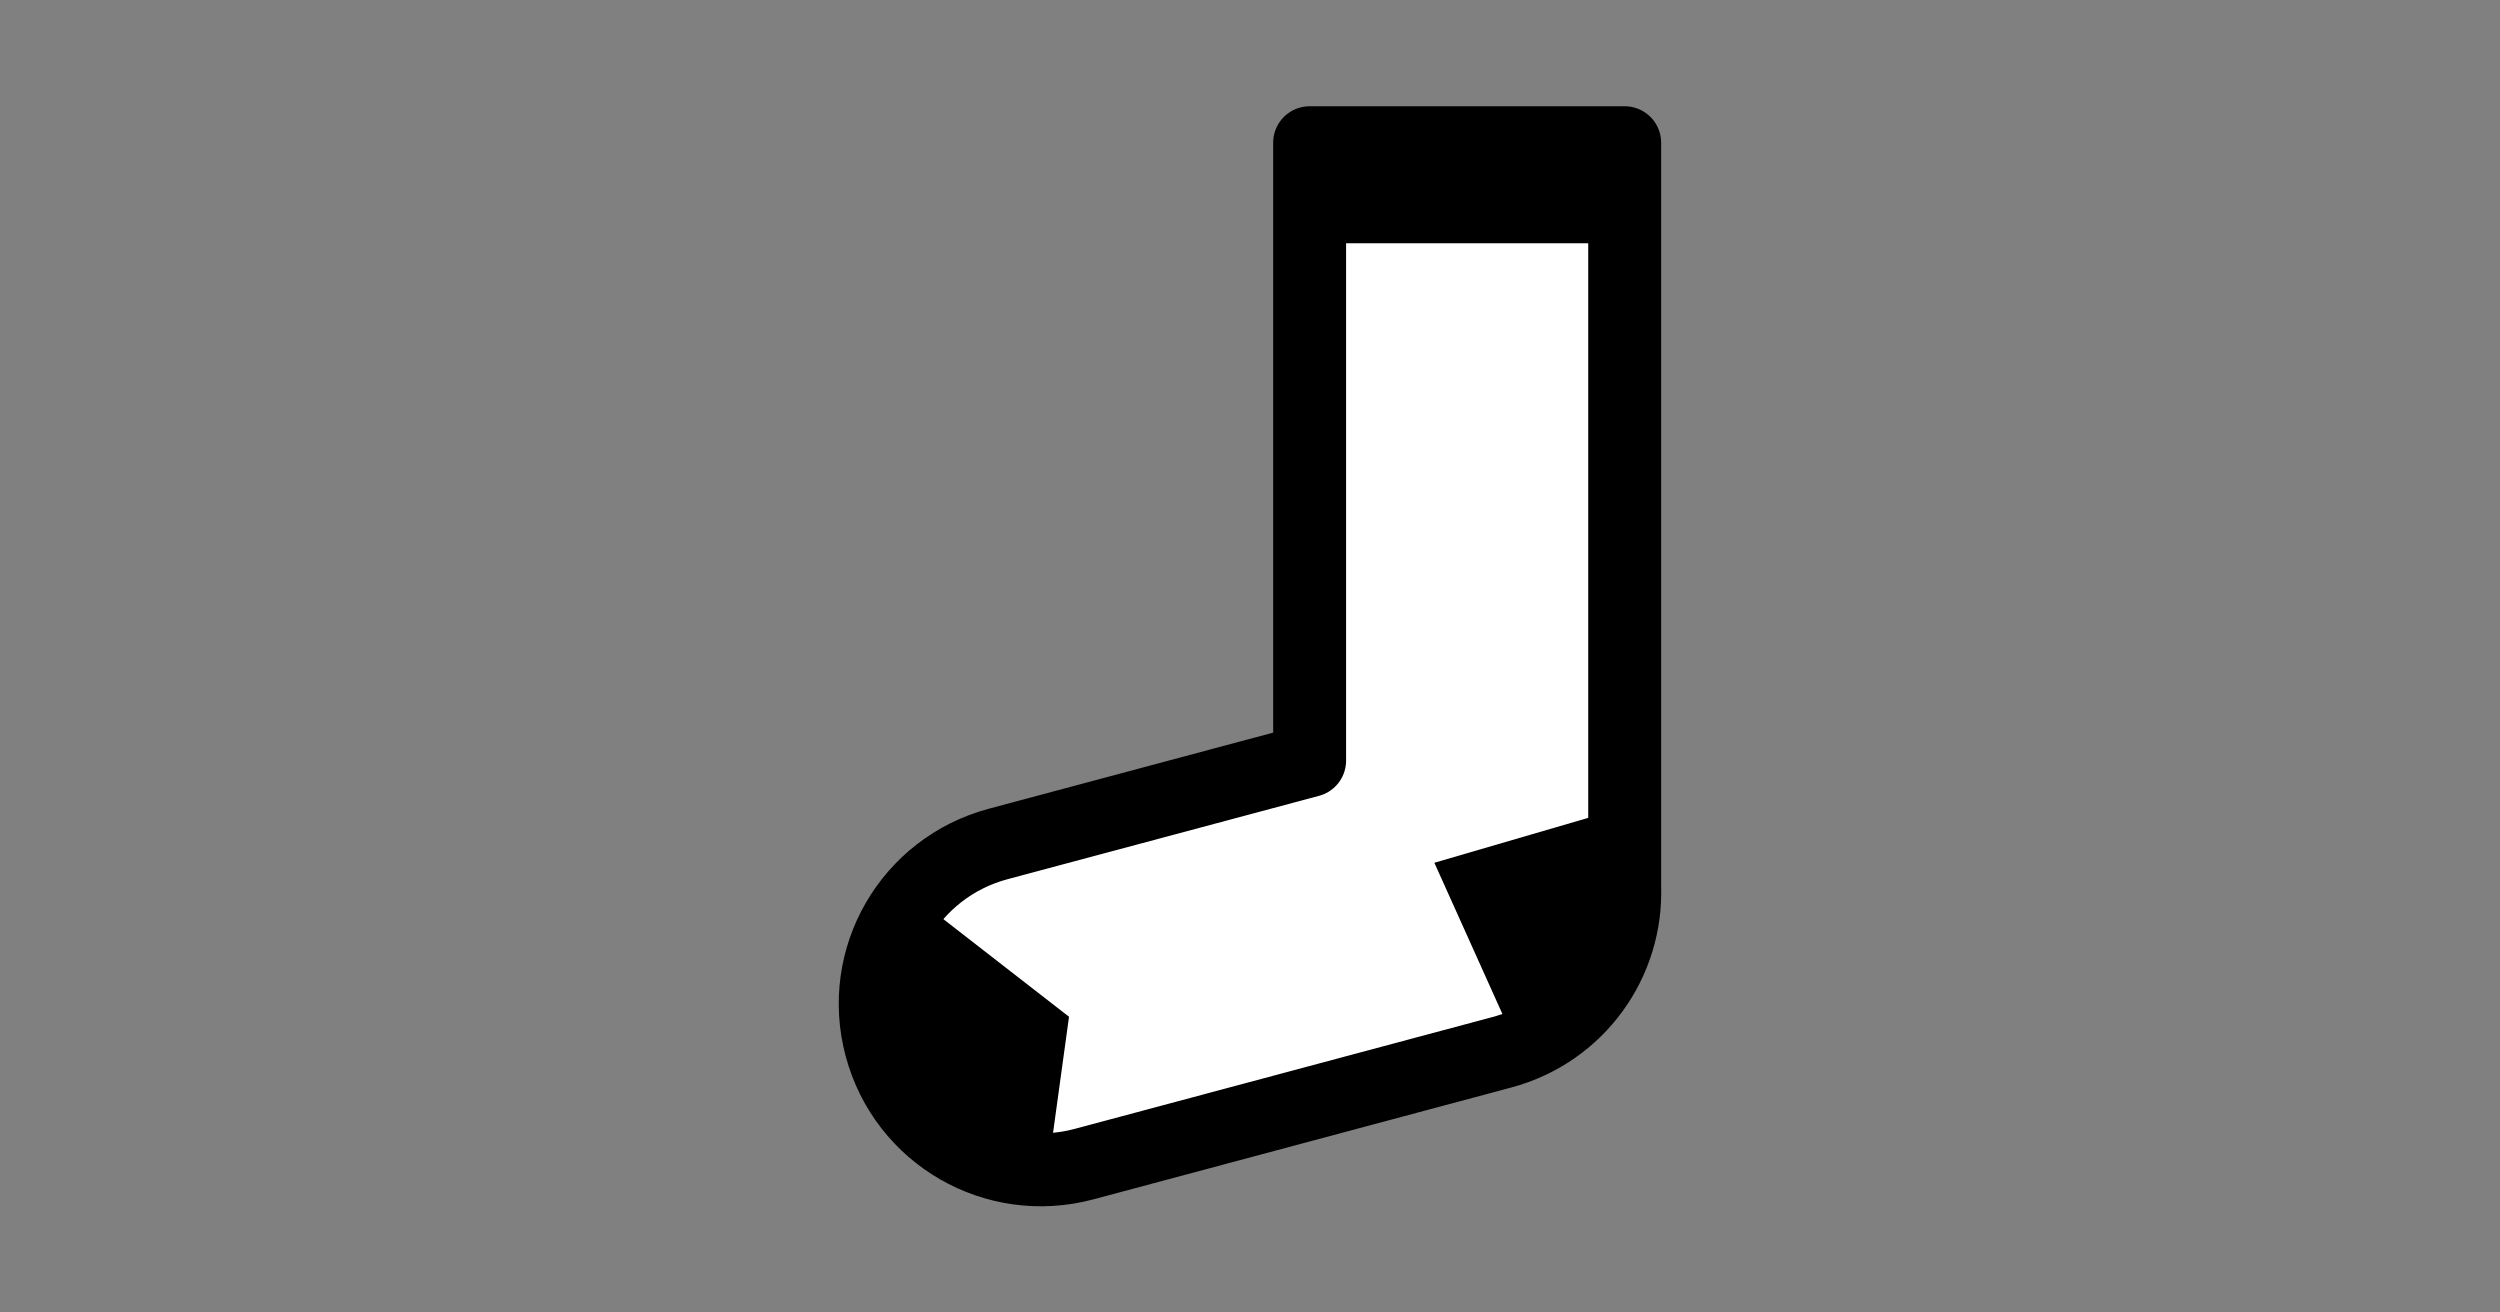 <?xml version="1.0" encoding="UTF-8" standalone="no"?>
<svg
   xmlns:dc="http://purl.org/dc/elements/1.1/"
   xmlns:cc="http://creativecommons.org/ns#"
   xmlns:rdf="http://www.w3.org/1999/02/22-rdf-syntax-ns#"
   xmlns:svg="http://www.w3.org/2000/svg"
   xmlns="http://www.w3.org/2000/svg"
   id="svg22"
   version="1.1"
   style="overflow:visible"
   viewBox="-240 -126 480 252"
   height="1008px"
   width="1920px">
  <rect x="-240" y="-126" width="480" height="252" fill="#808080" stroke="none"/>
  <defs
     id="defs26" />
  <rect
     id="rect2"
     fill-opacity="0"
     fill="rgb(0,0,0)"
     height="252"
     width="480"
     y="-126"
     x="-240" />
  <svg
     id="svg20"
     version="1.1"
     y="-250"
     x="-250"
     viewBox="-250 -250 500 500"
     height="500"
     width="500"
     style="overflow:visible">
    <g
       style="fill:#ffffff;stroke-linejoin:round"
       id="g18">
      <path
         style="fill:#ffffff;fill-opacity:1;stroke:none;stroke-linecap:butt;stroke-linejoin:round"
         id="path4"
         d="m 11.449,-79.295 c 20.164,7.453 40.329,6.695 60.492,0 v -19.307 h -60.492 z" />
      <path
         style="fill:#000000;fill-opacity:1;stroke:none;stroke-linecap:butt;stroke-linejoin:round"
         id="path6"
         d="m 11.449,-79.295 c 20.164,7.453 40.329,6.695 60.492,0 v -19.307 h -60.492 z" />
      <path
         style="fill:#ffffff;fill-opacity:1;stroke:none;stroke-linecap:butt;stroke-linejoin:round"
         id="path8"
         d="m 11.449,-79.295 v 23.764 c 32.212,12.119 46.786,6.496 60.492,0 v -23.764 z" />
      <path
         style="fill:#ffffff;fill-opacity:1;stroke:none;stroke-linecap:butt;stroke-linejoin:round"
         id="path10"
         d="m 11.449,-59.985 v 80.022 l -59.785,16.001 c -6.527,1.747 -12.021,5.376 -16.068,10.141 l 25.616,52.39 c 2.299,-0.1 4.623,-0.442 6.942,-1.062 L 48.338,76.045 c 1.026,-0.275 2.024,-0.601 2.998,-0.965 L 71.94,28.986 v -88.97 z" />
      <path
         style="fill:#000000;fill-opacity:1;stroke:none;stroke-linecap:butt;stroke-linejoin:round"
         id="path12"
         d="M 71.941,28.985 35.397,39.649 51.338,75.078 C 64.309,70.22 72.479,57.634 71.932,44.102 h 0.009 v -15.117 z" />
      <path
         style="fill:#000000;fill-opacity:1;stroke:none;stroke-linecap:butt;stroke-linejoin:round"
         id="path14"
         d="m -64.405,46.18 c -6.523,7.681 -9.275,18.32 -6.457,28.828 3.946,14.711 17.473,24.194 32.073,23.561 l 4.04,-29.35 -29.655,-23.039 z" />
      <path
         style="fill:none;stroke:#000000;stroke-width:14;stroke-linecap:butt;stroke-linejoin:round;stroke-opacity:1"
         id="path16"
         d="M 11.449,-98.6 V 20.036 l -59.785,16.001 c -17.047,4.562 -27.093,21.943 -22.525,38.97 4.568,17.027 21.968,27.062 39.014,22.499 L 48.338,76.043 C 63.034,72.11 72.519,58.649 71.93,44.102 h 0.009 V -98.599 h -60.492 z" />
    </g>
  </svg>
</svg>
